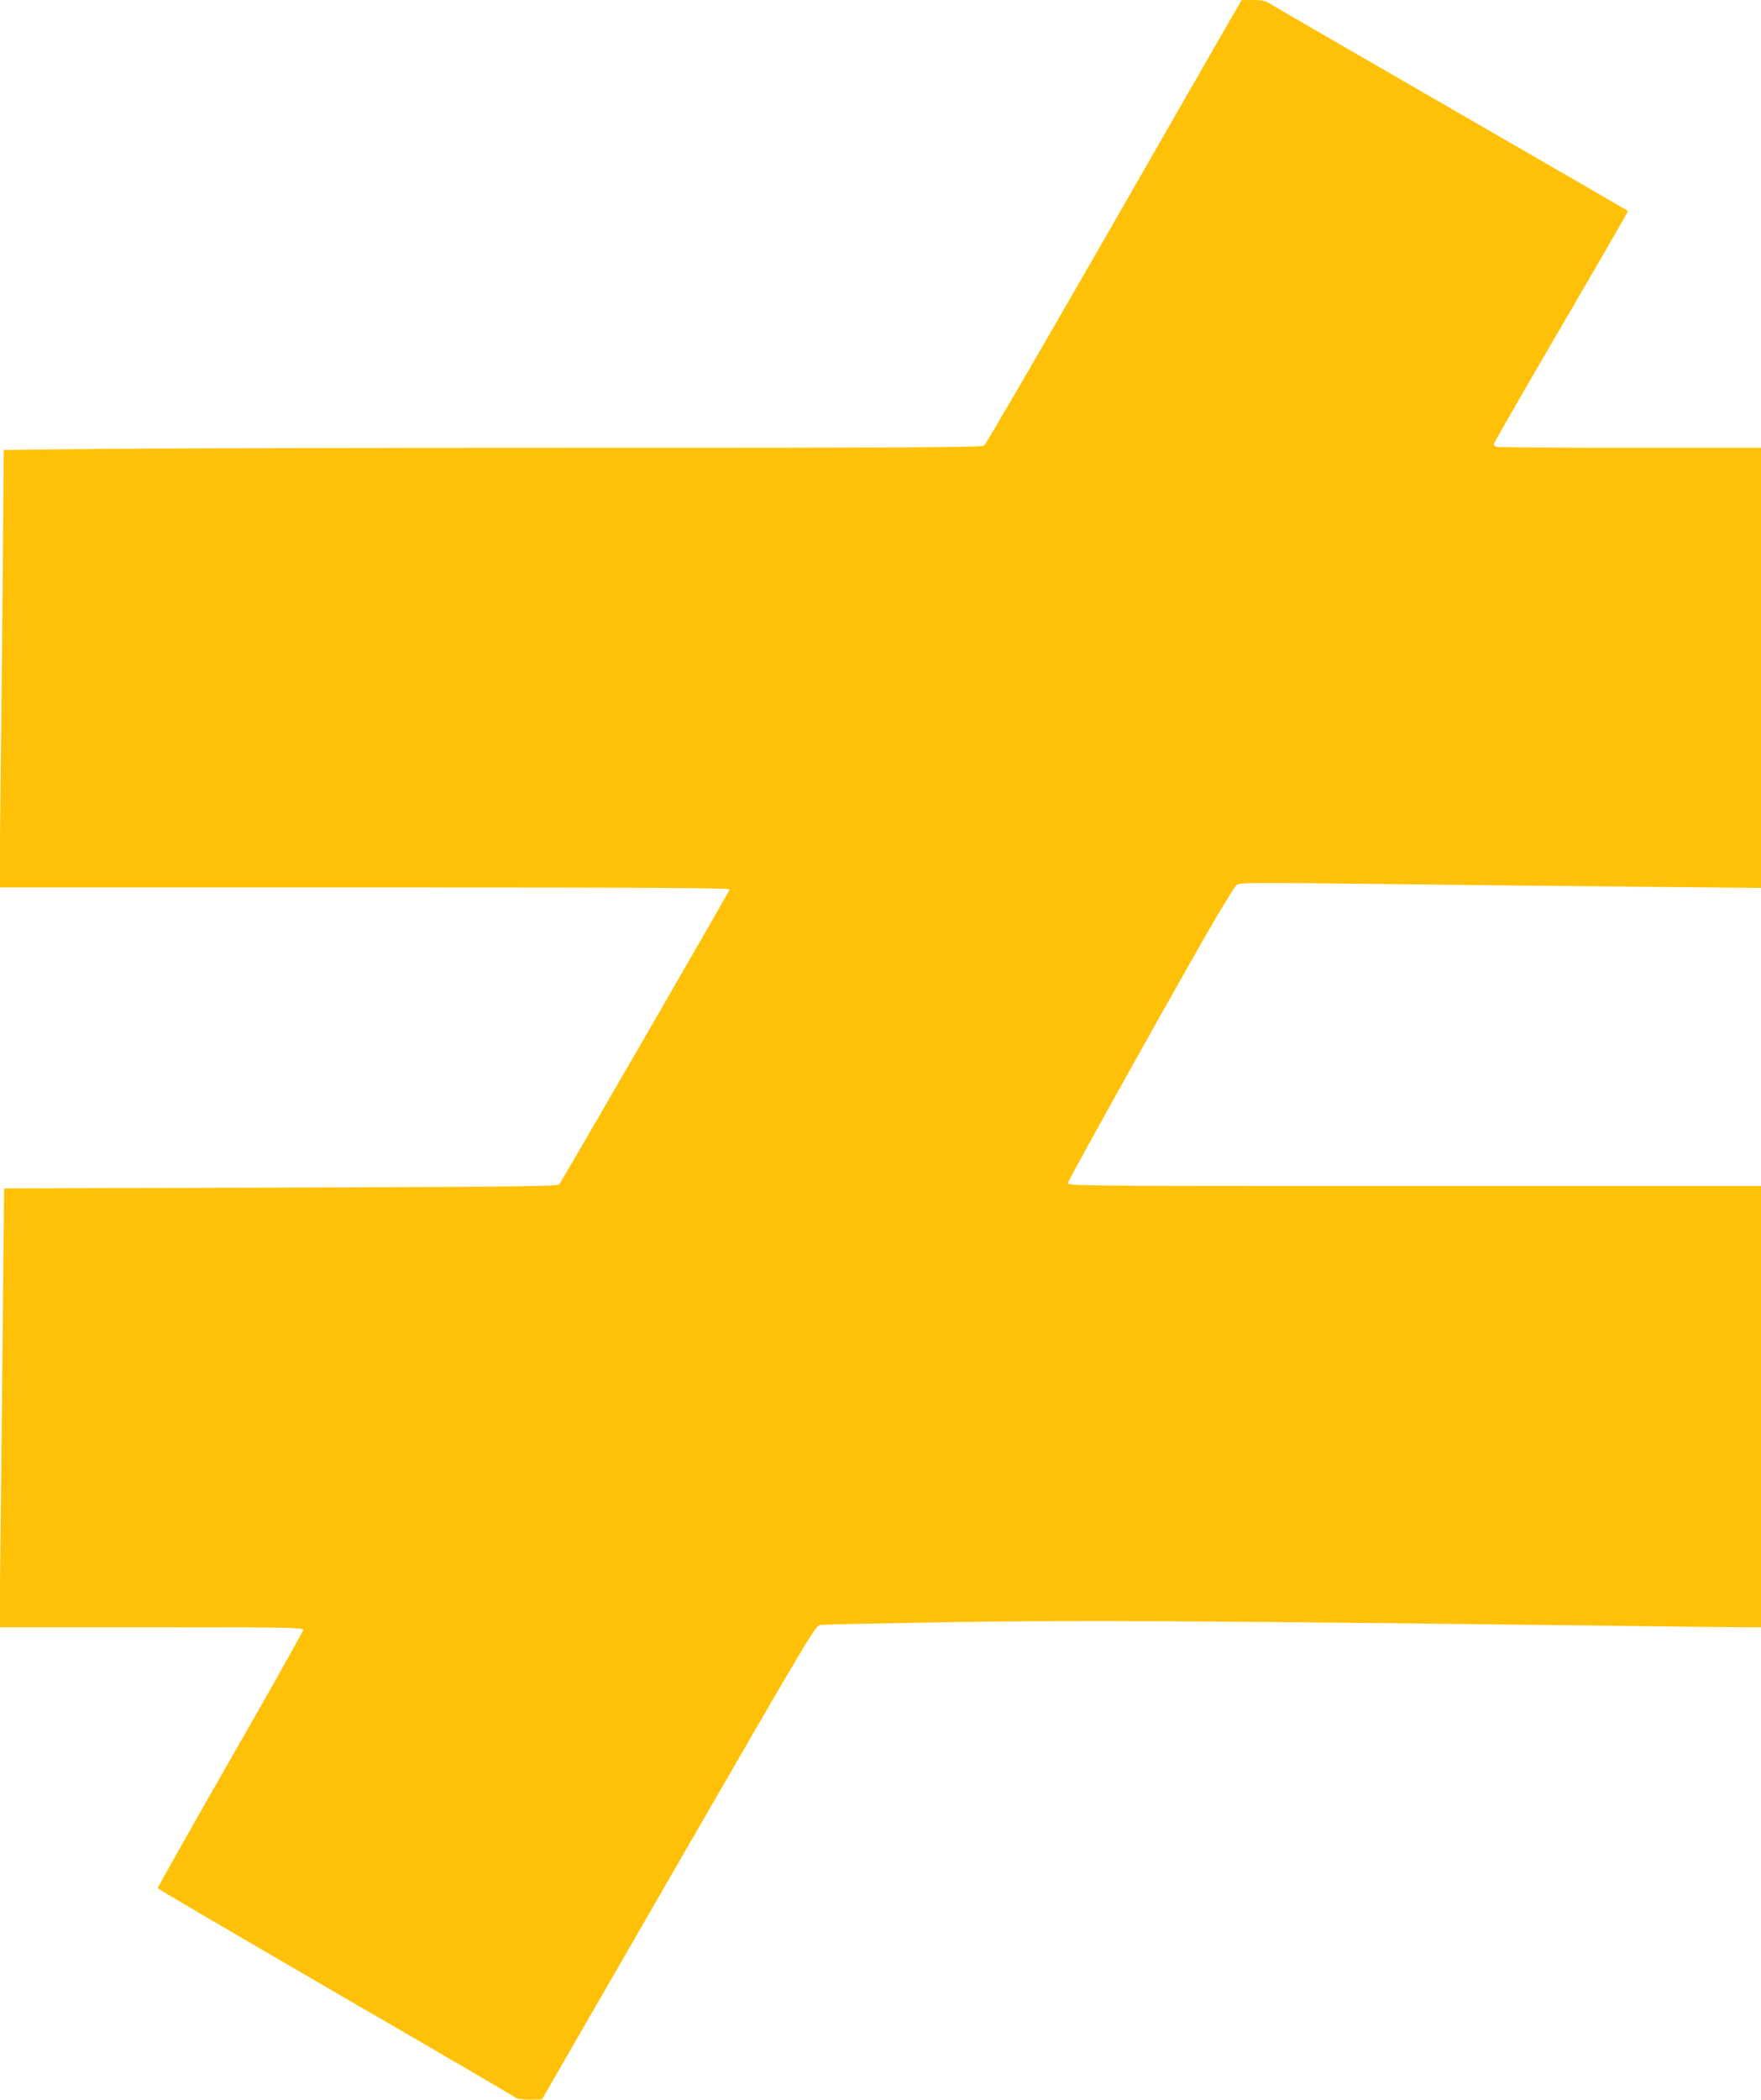 <?xml version="1.0" standalone="no"?>
<!DOCTYPE svg PUBLIC "-//W3C//DTD SVG 20010904//EN"
 "http://www.w3.org/TR/2001/REC-SVG-20010904/DTD/svg10.dtd">
<svg version="1.0" xmlns="http://www.w3.org/2000/svg"
 width="1074pt" height="1280pt" viewBox="0 0 1074 1280"
 preserveAspectRatio="xMidYMid meet">
<g transform="translate(0,1280) scale(0.1,-0.1)"
fill="#ffc107" stroke="none">
<path d="M7508 12688 c-36 -62 -386 -671 -777 -1353 -392 -682 -720 -1246
-729 -1252 -12 -10 -513 -13 -2427 -13 -1327 0 -2668 -3 -2982 -7 l-570 -6 -6
-741 c-4 -408 -10 -1008 -14 -1333 l-6 -593 2226 0 c1775 0 2227 -3 2227 -12
0 -9 -964 -1676 -1039 -1798 -8 -12 -237 -15 -1698 -20 l-1688 -5 -6 -620 c-3
-341 -10 -943 -14 -1337 l-8 -718 926 0 c807 0 927 -2 927 -15 0 -8 -200 -364
-445 -791 -245 -427 -444 -781 -443 -785 2 -5 489 -290 1083 -635 594 -344
1087 -632 1096 -640 10 -9 40 -14 90 -14 l74 1 833 1444 c803 1391 835 1445
865 1449 18 3 375 10 794 17 763 12 1437 9 3948 -21 429 -6 828 -10 888 -10
l107 0 0 1345 0 1345 -2116 0 c-2081 0 -2116 0 -2111 19 6 26 761 1377 900
1611 60 102 117 193 126 203 16 17 59 17 877 8 472 -6 1189 -13 1592 -17 l732
-7 0 1342 0 1341 -799 0 c-440 0 -806 3 -815 6 -9 3 -16 11 -16 17 0 5 185
327 411 714 226 387 410 705 408 707 -2 2 -485 281 -1074 621 -588 339 -1087
628 -1107 641 -31 19 -51 24 -106 24 l-69 0 -65 -112z"/>
</g>
</svg>

